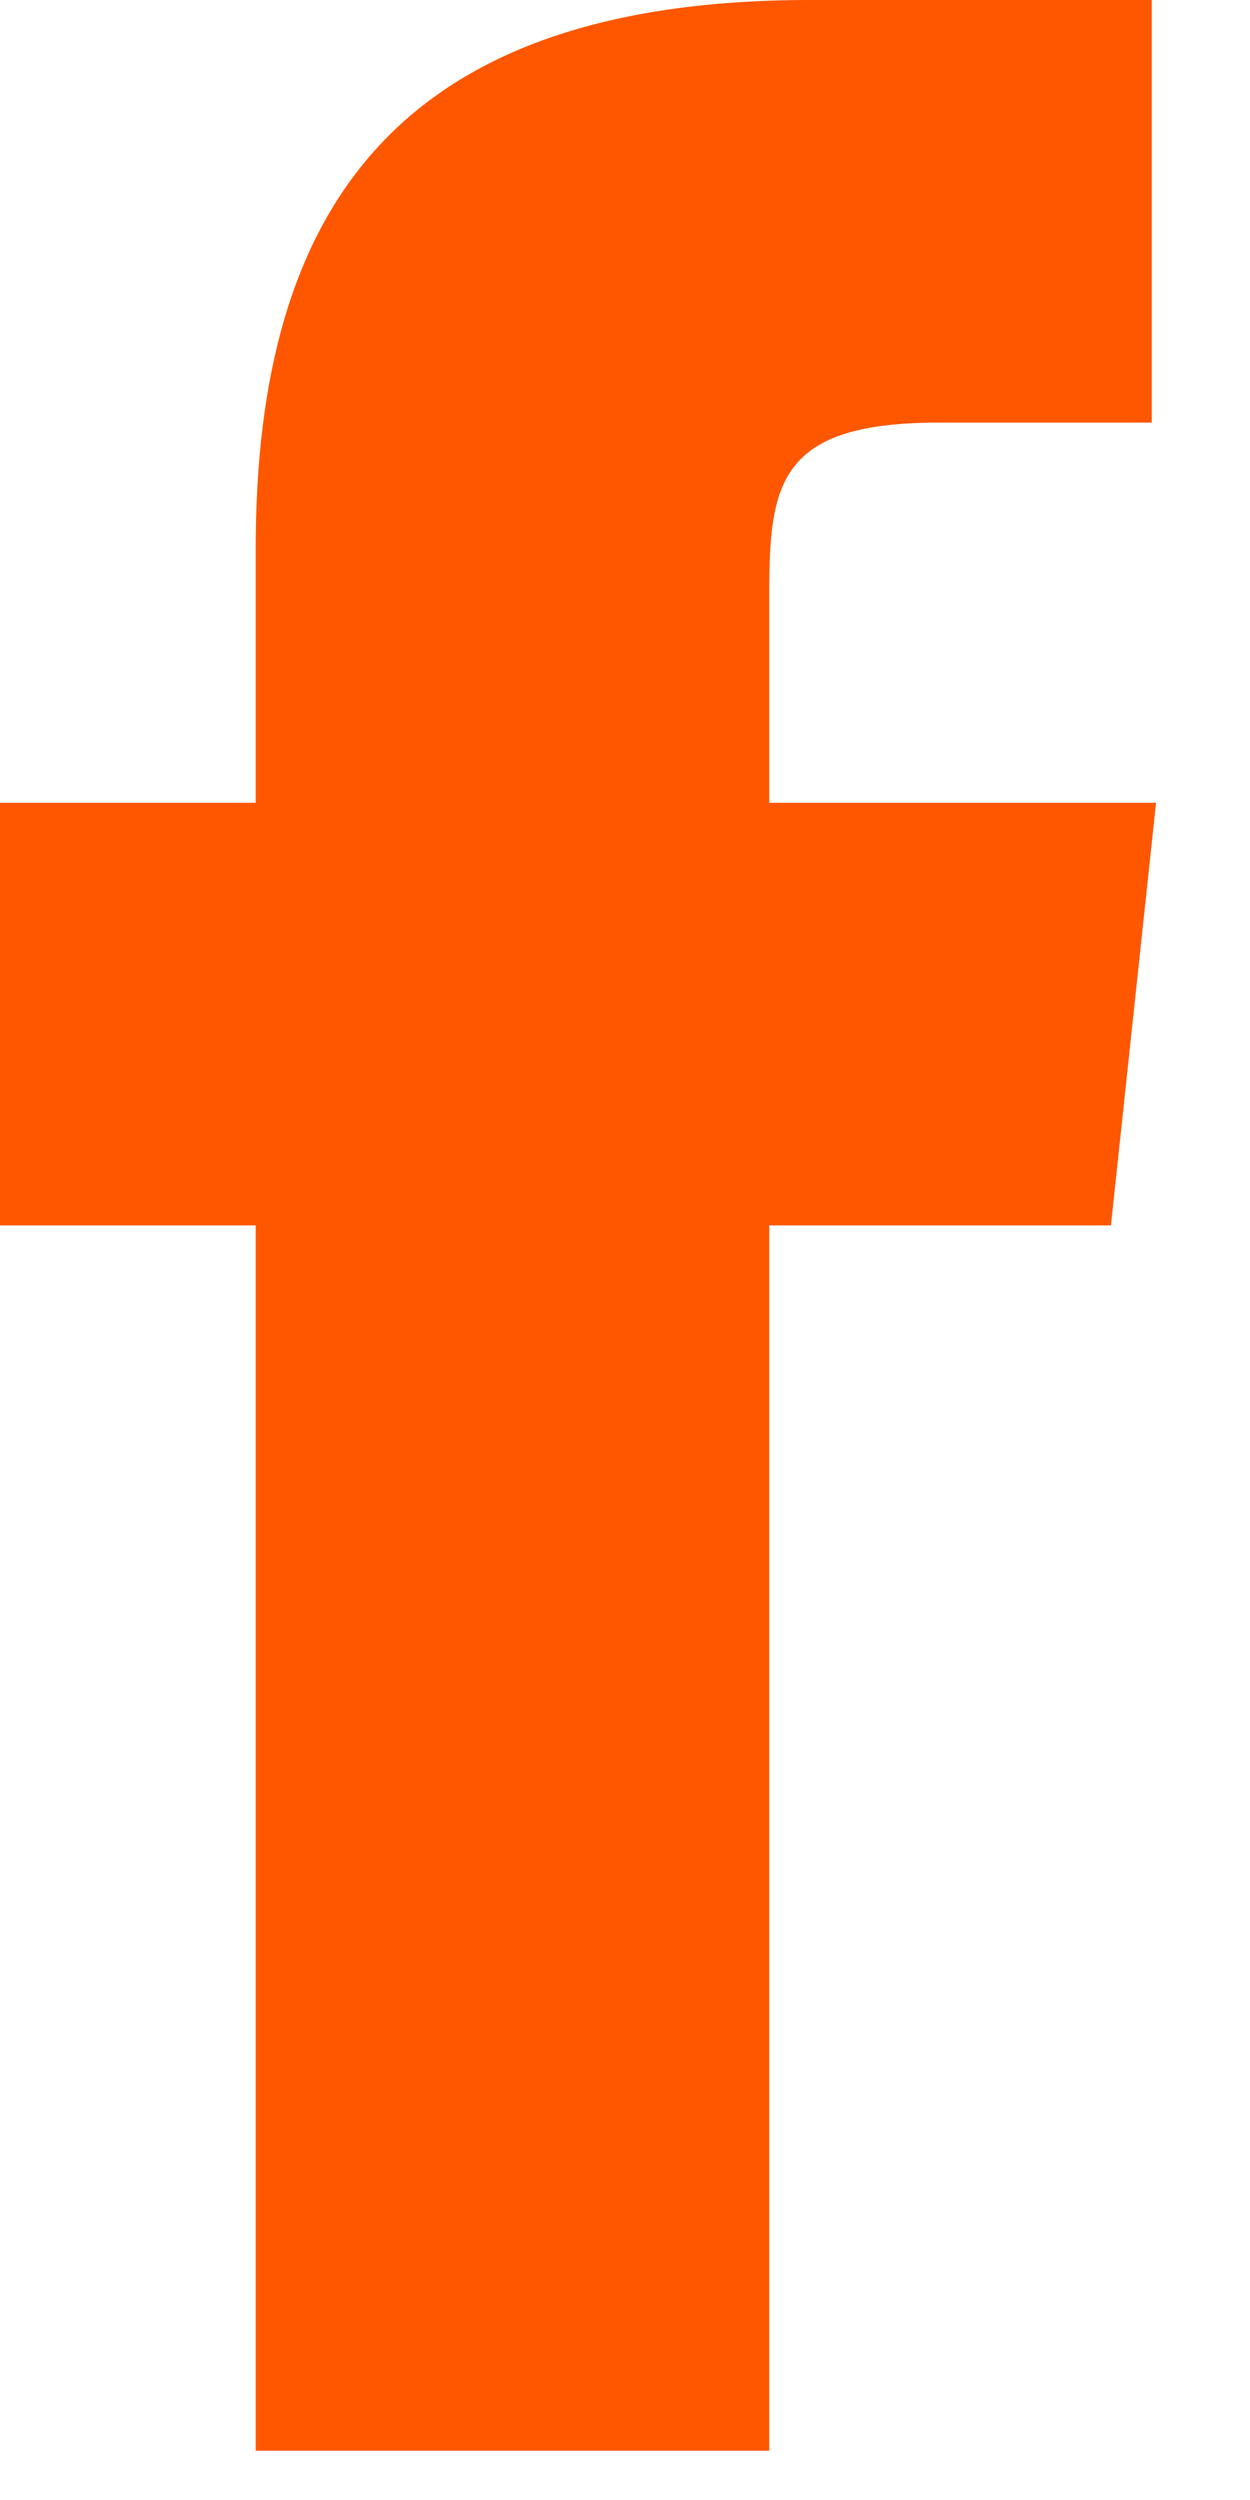 <svg width="12" height="24" viewBox="0 0 12 24" fill="none" xmlns="http://www.w3.org/2000/svg">
<path d="M10.665 11.764H7.385V23.527H2.455V11.764H0V7.707H2.455V5.26C2.455 1.978 3.837 0 7.777 0H11.057V4.057H9.014C7.488 4.057 7.385 4.628 7.385 5.688V7.707H11.098L10.665 11.764Z" fill="#FF5600"/>
</svg>
